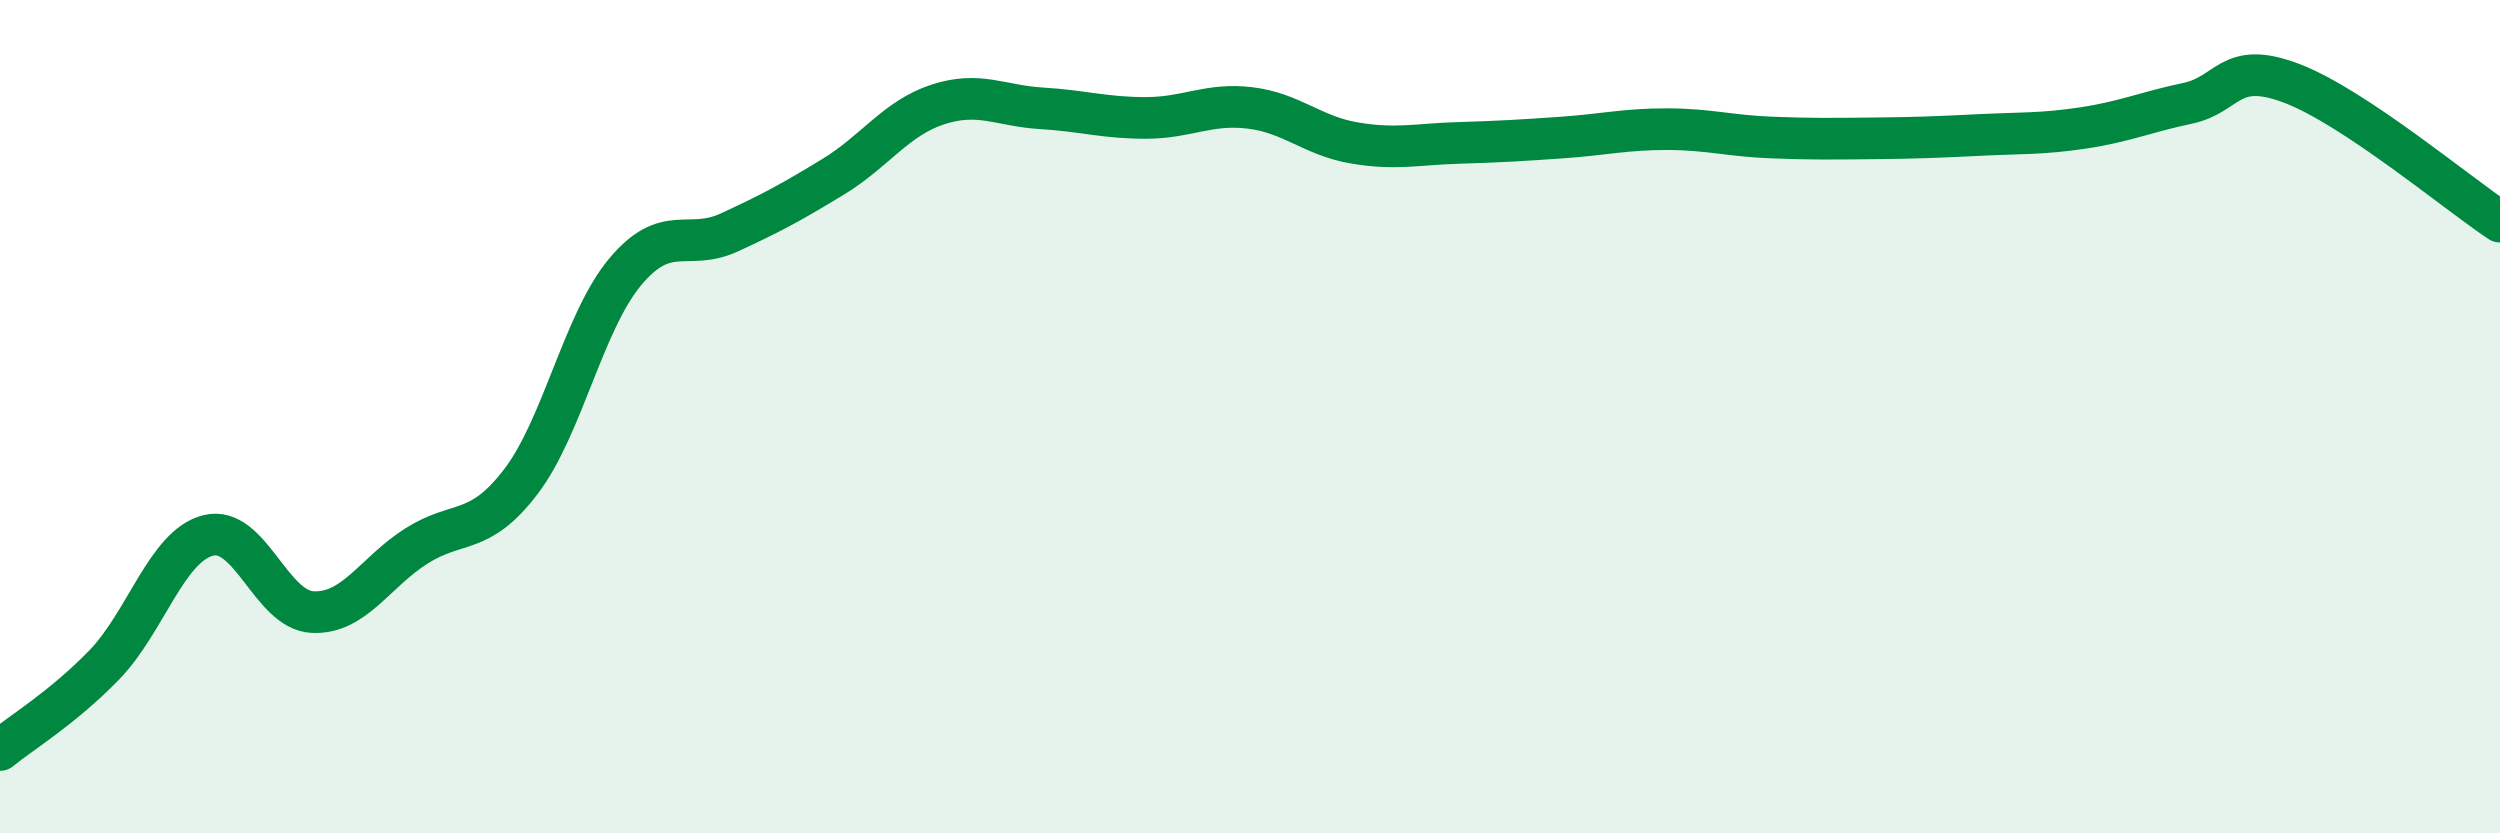
    <svg width="60" height="20" viewBox="0 0 60 20" xmlns="http://www.w3.org/2000/svg">
      <path
        d="M 0,18 C 0.5,17.59 1.5,16.99 2.5,15.96 C 3.5,14.93 4,13.1 5,12.85 C 6,12.6 6.5,14.64 7.5,14.69 C 8.5,14.74 9,13.73 10,13.1 C 11,12.47 11.5,12.87 12.5,11.56 C 13.5,10.25 14,7.73 15,6.53 C 16,5.33 16.5,6.04 17.5,5.58 C 18.5,5.12 19,4.85 20,4.24 C 21,3.63 21.5,2.84 22.5,2.51 C 23.5,2.18 24,2.54 25,2.6 C 26,2.66 26.5,2.83 27.5,2.83 C 28.5,2.83 29,2.47 30,2.59 C 31,2.71 31.5,3.26 32.5,3.43 C 33.5,3.6 34,3.46 35,3.43 C 36,3.4 36.5,3.37 37.5,3.3 C 38.5,3.23 39,3.1 40,3.1 C 41,3.1 41.5,3.26 42.5,3.3 C 43.5,3.34 44,3.33 45,3.32 C 46,3.31 46.5,3.29 47.5,3.24 C 48.5,3.19 49,3.22 50,3.07 C 51,2.92 51.5,2.69 52.5,2.48 C 53.5,2.27 53.5,1.43 55,2 C 56.5,2.57 59,4.66 60,5.32L60 20L0 20Z"
        fill="#008740"
        opacity="0.1"
        stroke-linecap="round"
        stroke-linejoin="round"
      />
      <path
        d="M 0,18 C 0.5,17.59 1.5,16.99 2.5,15.96 C 3.5,14.93 4,13.1 5,12.85 C 6,12.6 6.5,14.64 7.5,14.69 C 8.5,14.74 9,13.73 10,13.1 C 11,12.47 11.5,12.87 12.5,11.56 C 13.5,10.25 14,7.73 15,6.53 C 16,5.33 16.5,6.04 17.5,5.58 C 18.5,5.12 19,4.85 20,4.24 C 21,3.63 21.5,2.84 22.5,2.51 C 23.5,2.18 24,2.54 25,2.6 C 26,2.66 26.5,2.83 27.5,2.83 C 28.5,2.83 29,2.47 30,2.59 C 31,2.71 31.5,3.26 32.5,3.43 C 33.5,3.6 34,3.46 35,3.43 C 36,3.4 36.5,3.37 37.5,3.3 C 38.5,3.23 39,3.1 40,3.1 C 41,3.1 41.5,3.26 42.5,3.3 C 43.5,3.34 44,3.33 45,3.32 C 46,3.31 46.5,3.29 47.5,3.24 C 48.5,3.19 49,3.22 50,3.07 C 51,2.92 51.5,2.69 52.5,2.48 C 53.5,2.27 53.5,1.43 55,2 C 56.5,2.57 59,4.66 60,5.32"
        stroke="#008740"
        stroke-width="1"
        fill="none"
        stroke-linecap="round"
        stroke-linejoin="round"
      />
    </svg>
  